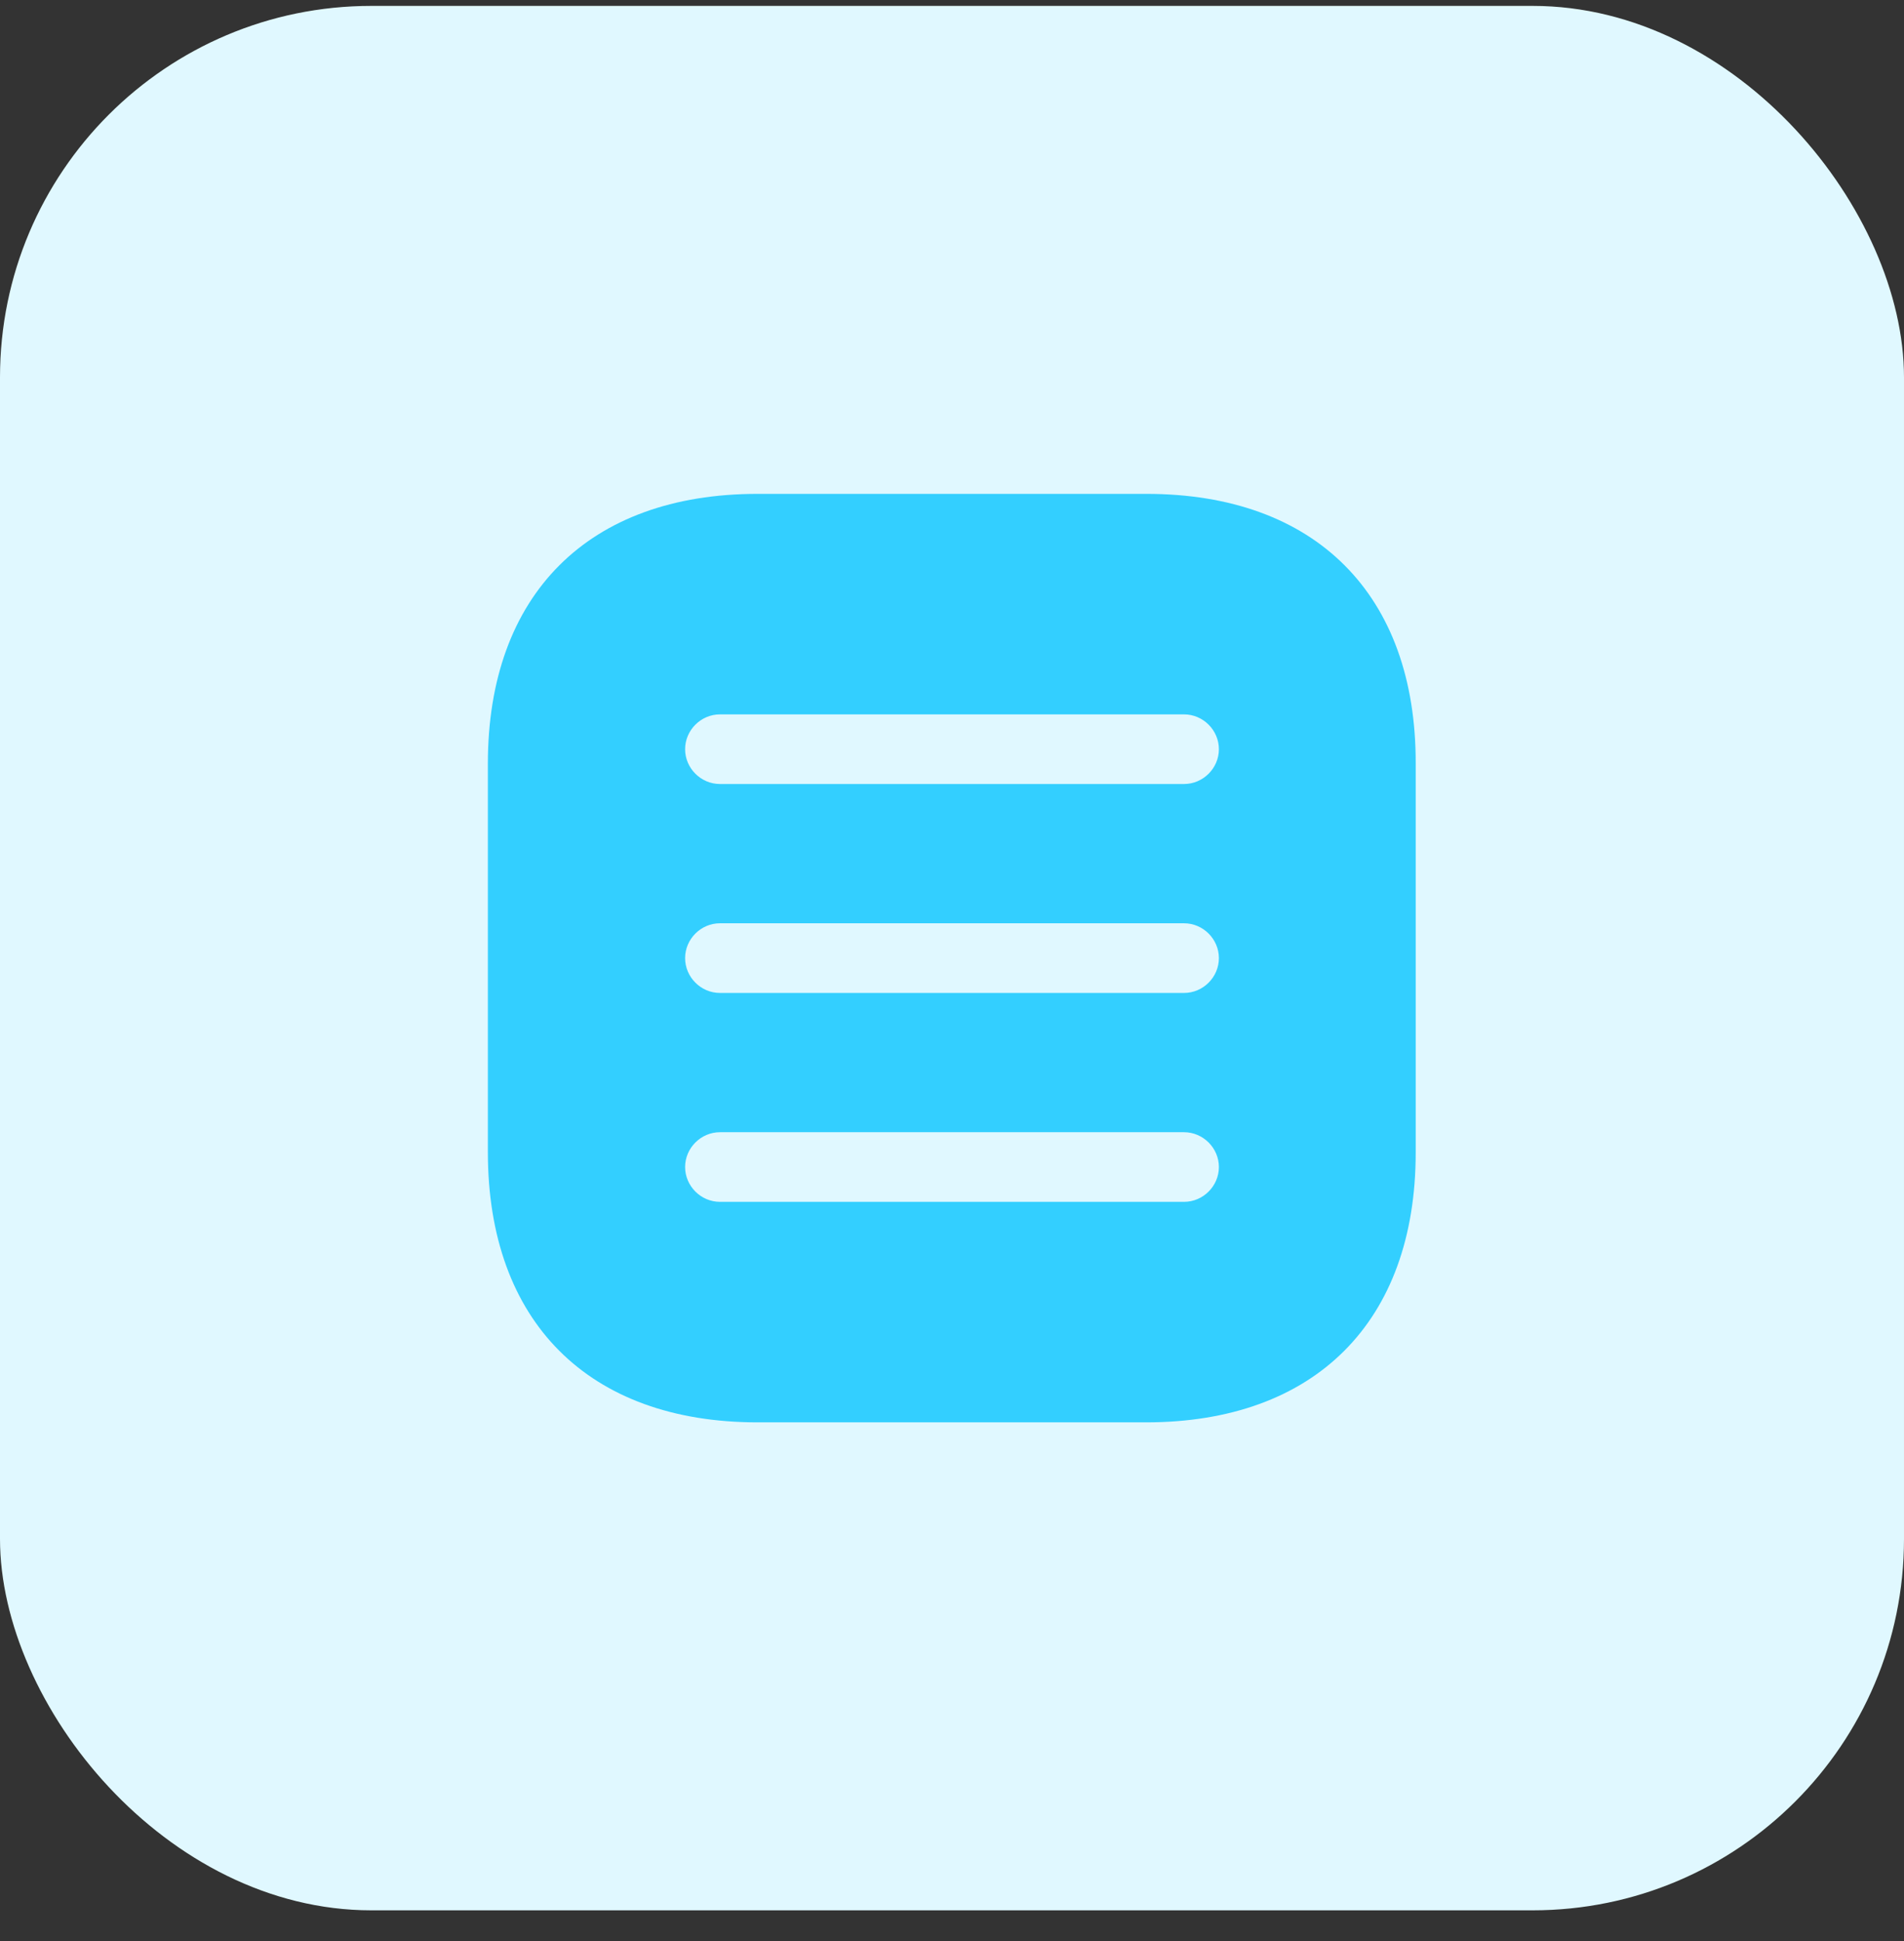 <svg width="52" height="53" viewBox="0 0 52 53" fill="none" xmlns="http://www.w3.org/2000/svg">
<rect x="0" y="0" width="52" height="53" fill="#333333" stroke="none"/>
<rect y="0.161" width="52" height="52" rx="10.141" fill="#E0F8FF"/>
<path d="M31.311 13.485H20.689C16.074 13.485 13.324 16.235 13.324 20.85V31.46C13.324 36.087 16.074 38.837 20.689 38.837H31.299C35.913 38.837 38.664 36.087 38.664 31.472V20.85C38.676 16.235 35.926 13.485 31.311 13.485ZM32.338 32.816H19.662C19.142 32.816 18.711 32.385 18.711 31.865C18.711 31.346 19.142 30.915 19.662 30.915H32.338C32.858 30.915 33.289 31.346 33.289 31.865C33.289 32.385 32.858 32.816 32.338 32.816ZM32.338 27.112H19.662C19.142 27.112 18.711 26.681 18.711 26.161C18.711 25.641 19.142 25.21 19.662 25.21H32.338C32.858 25.21 33.289 25.641 33.289 26.161C33.289 26.681 32.858 27.112 32.338 27.112ZM32.338 21.407H19.662C19.142 21.407 18.711 20.976 18.711 20.457C18.711 19.937 19.142 19.506 19.662 19.506H32.338C32.858 19.506 33.289 19.937 33.289 20.457C33.289 20.976 32.858 21.407 32.338 21.407Z" fill="#33CFFF"/>
</svg>
